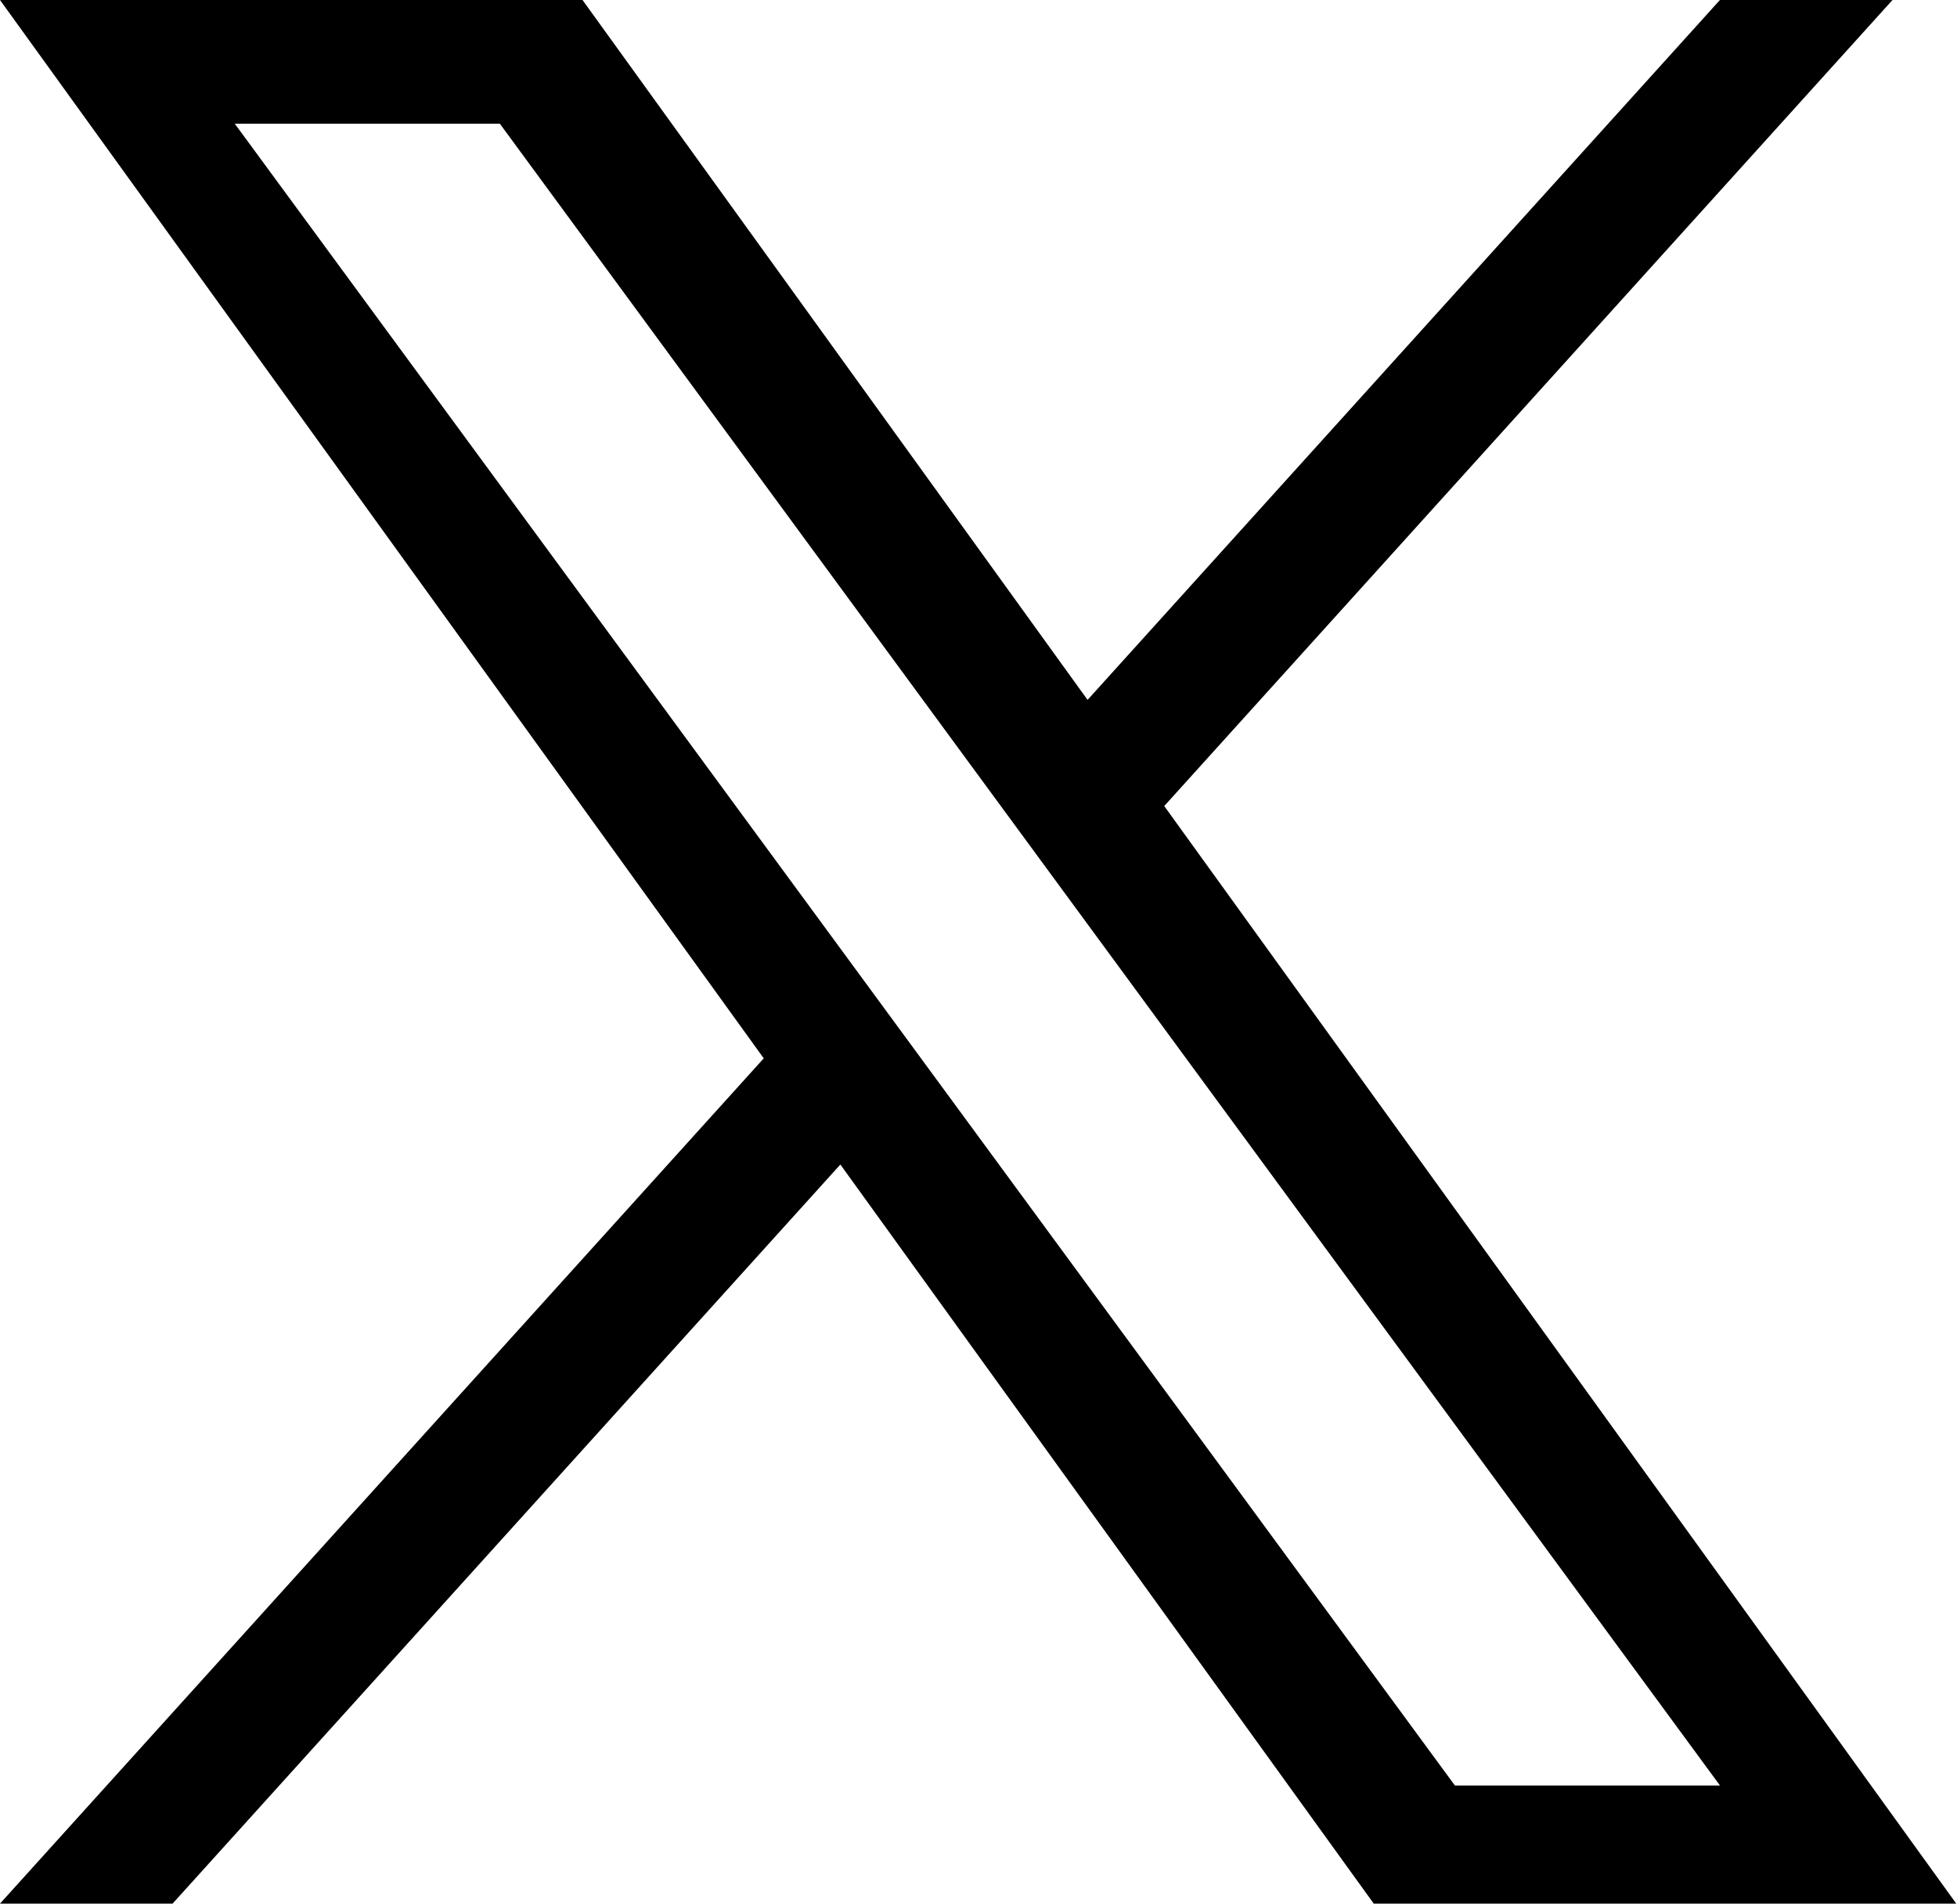 <svg width="146" height="142" viewBox="0 0 146 142" fill="none" xmlns="http://www.w3.org/2000/svg">
<path d="M86.857 60.127L141.188 0H128.313L81.137 52.208L43.458 0H0L56.978 78.947L0 142H12.876L62.694 86.867L102.486 142H145.944L86.857 60.127ZM69.222 79.643L63.449 71.781L17.515 9.228H37.291L74.36 59.711L80.133 67.572L128.319 133.192H108.543L69.222 79.643Z" fill="black"/>
</svg>

